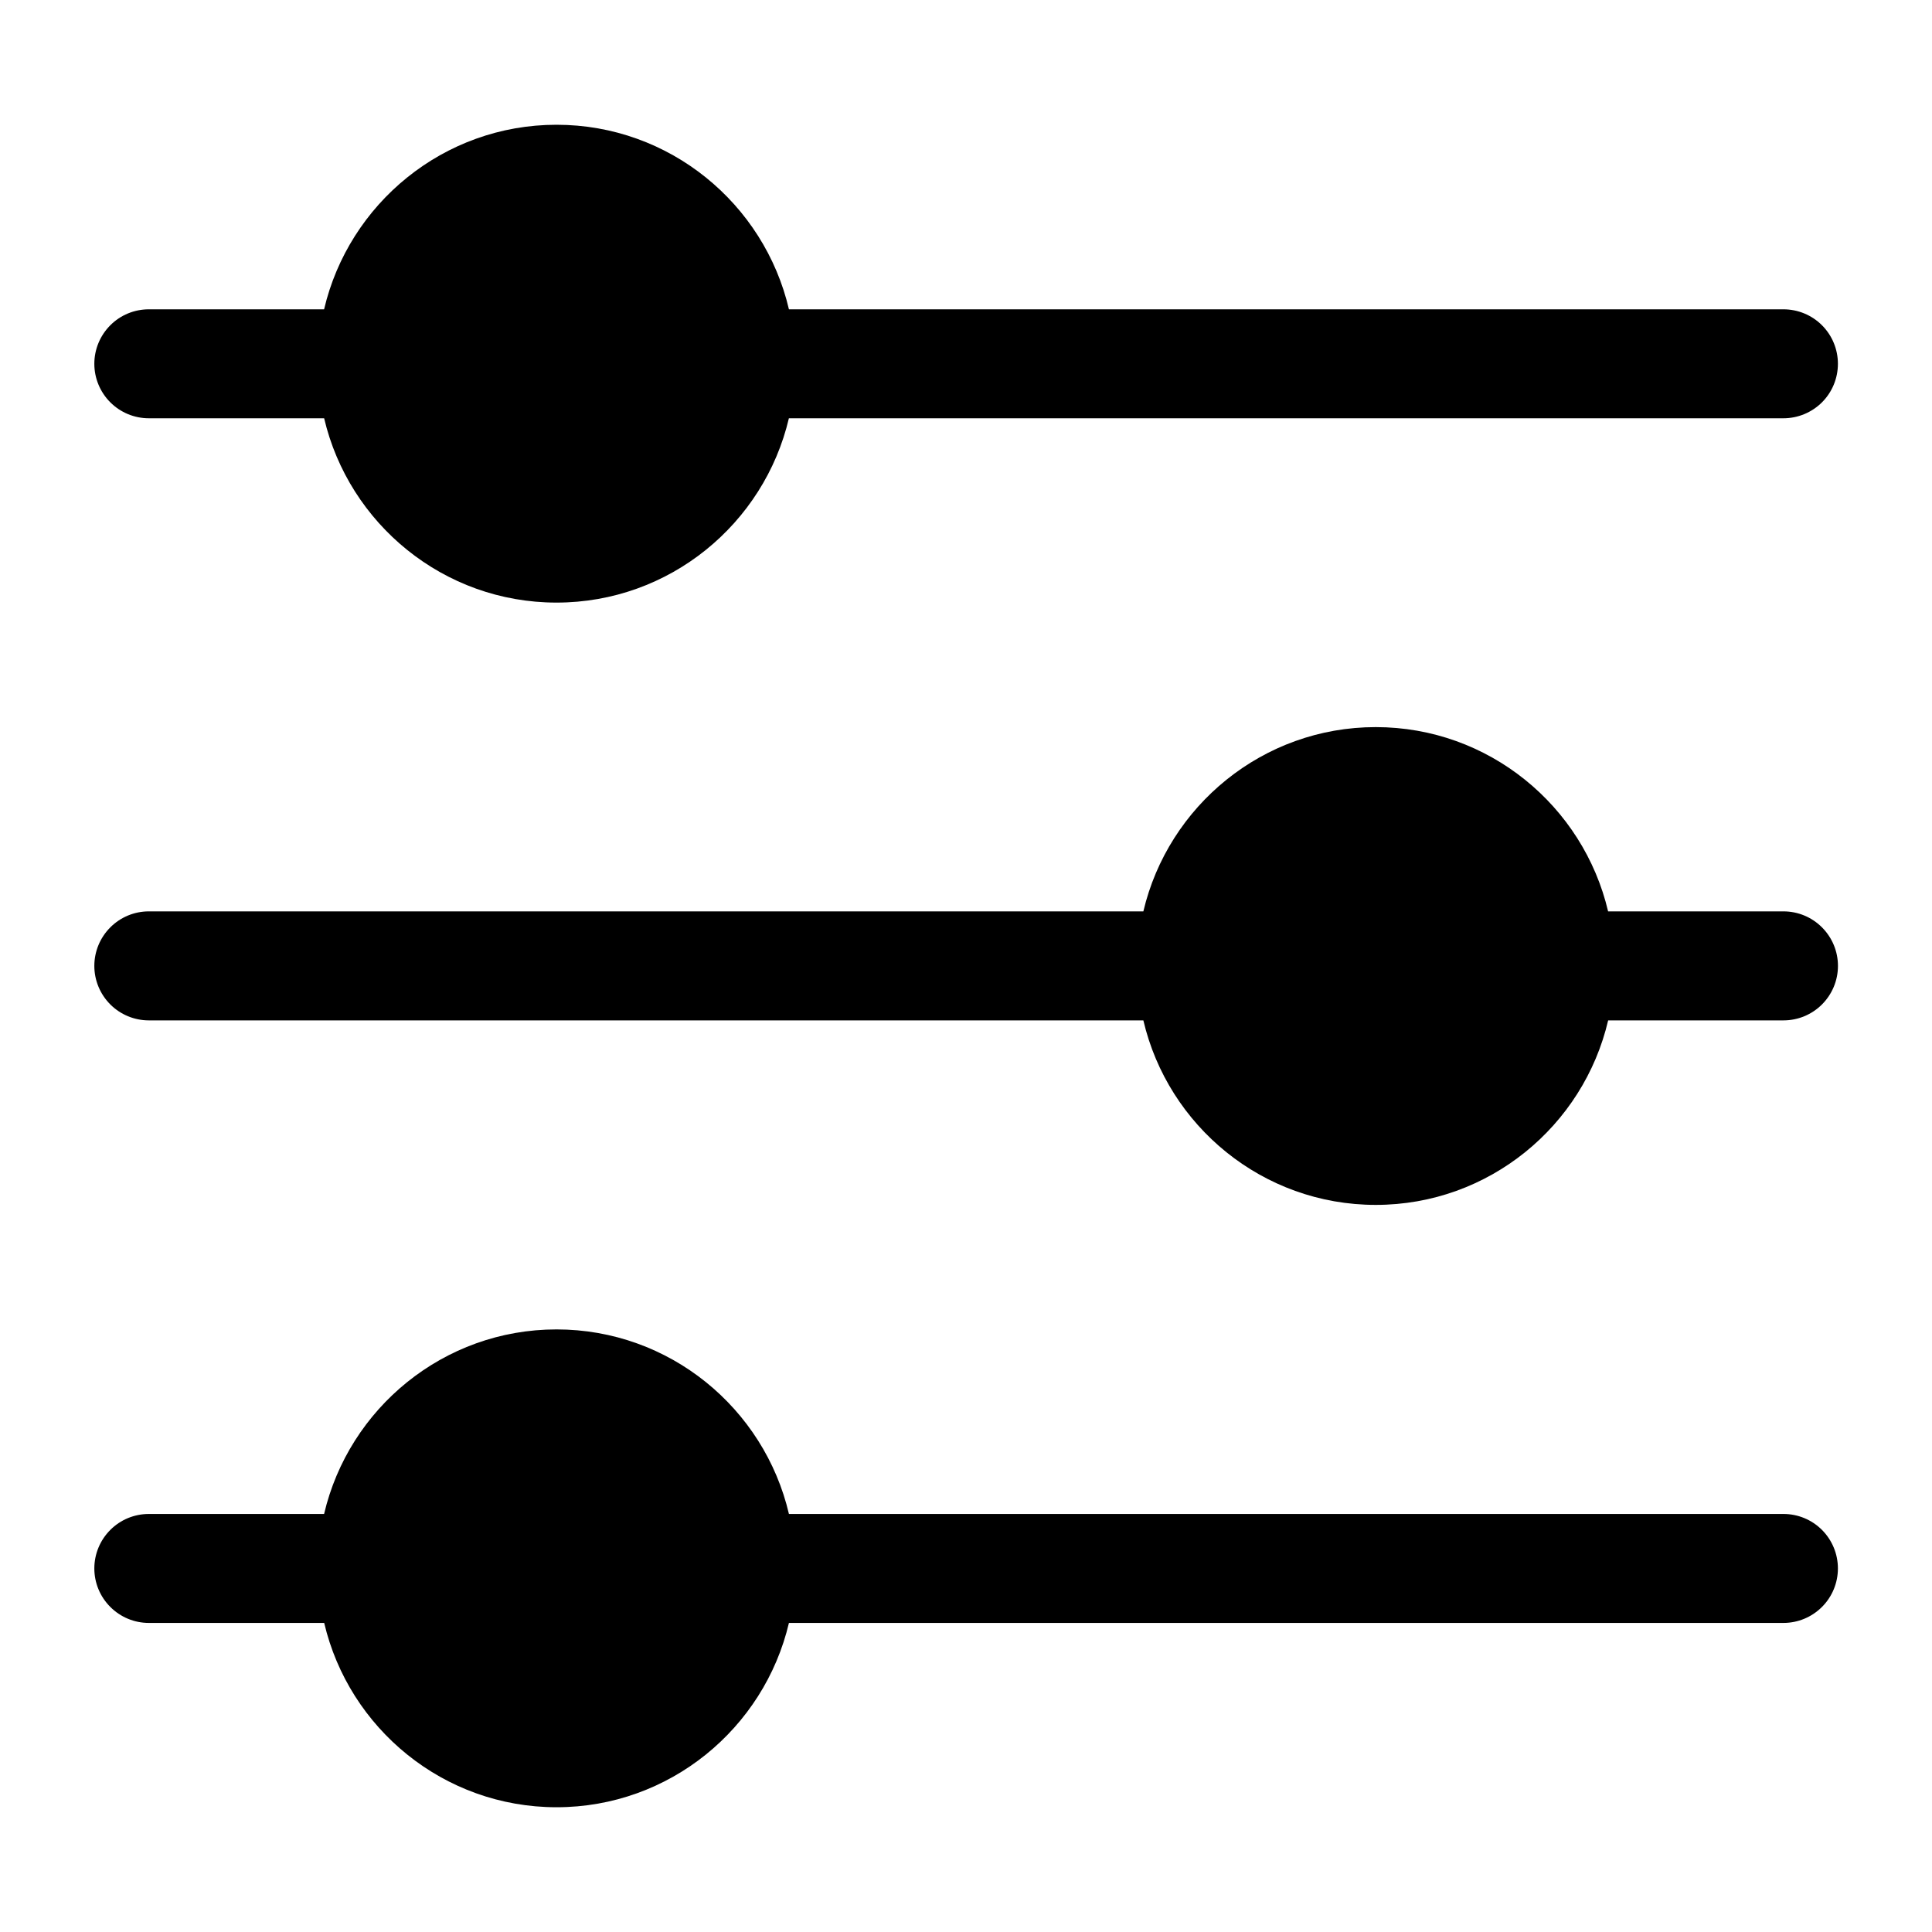 <svg width="40" height="40" viewBox="0 0 40 40" fill="none" xmlns="http://www.w3.org/2000/svg">
<path d="M3.081 8.66H6.711C7.224 10.844 9.184 12.476 11.522 12.476C13.86 12.476 15.82 10.844 16.333 8.66H36.924C37.223 8.66 37.51 8.541 37.722 8.33C37.934 8.118 38.052 7.831 38.052 7.532C38.052 7.233 37.934 6.946 37.722 6.734C37.51 6.522 37.223 6.404 36.924 6.404H16.334C15.823 4.218 13.862 2.583 11.522 2.583C9.183 2.583 7.222 4.218 6.71 6.404H3.081C2.782 6.404 2.495 6.522 2.284 6.734C2.072 6.946 1.953 7.233 1.953 7.532C1.953 7.831 2.072 8.118 2.284 8.33C2.495 8.541 2.782 8.66 3.081 8.66ZM36.925 18.869H33.294C32.781 16.686 30.821 15.054 28.483 15.054C26.145 15.054 24.186 16.686 23.672 18.869H3.081C2.782 18.869 2.495 18.988 2.284 19.2C2.072 19.412 1.953 19.698 1.953 19.998C1.953 20.297 2.072 20.584 2.284 20.796C2.495 21.007 2.782 21.126 3.081 21.126H23.672C24.183 23.312 26.143 24.946 28.484 24.946C30.823 24.946 32.784 23.312 33.295 21.126H36.925C37.224 21.126 37.511 21.007 37.722 20.796C37.934 20.584 38.053 20.297 38.053 19.998C38.053 19.698 37.934 19.412 37.722 19.2C37.511 18.988 37.224 18.869 36.925 18.869ZM36.925 31.345H16.334C15.823 29.158 13.862 27.524 11.522 27.524C9.183 27.524 7.222 29.158 6.71 31.345H3.081C2.782 31.345 2.495 31.463 2.284 31.675C2.072 31.887 1.953 32.173 1.953 32.473C1.953 32.772 2.072 33.059 2.284 33.27C2.495 33.482 2.782 33.601 3.081 33.601H6.712C7.225 35.785 9.185 37.417 11.523 37.417C13.86 37.417 15.82 35.785 16.334 33.601H36.924C37.223 33.601 37.51 33.482 37.722 33.27C37.933 33.059 38.052 32.772 38.052 32.473C38.052 32.173 37.933 31.887 37.722 31.675C37.51 31.463 37.224 31.345 36.925 31.345Z" fill="black"/>
</svg>
